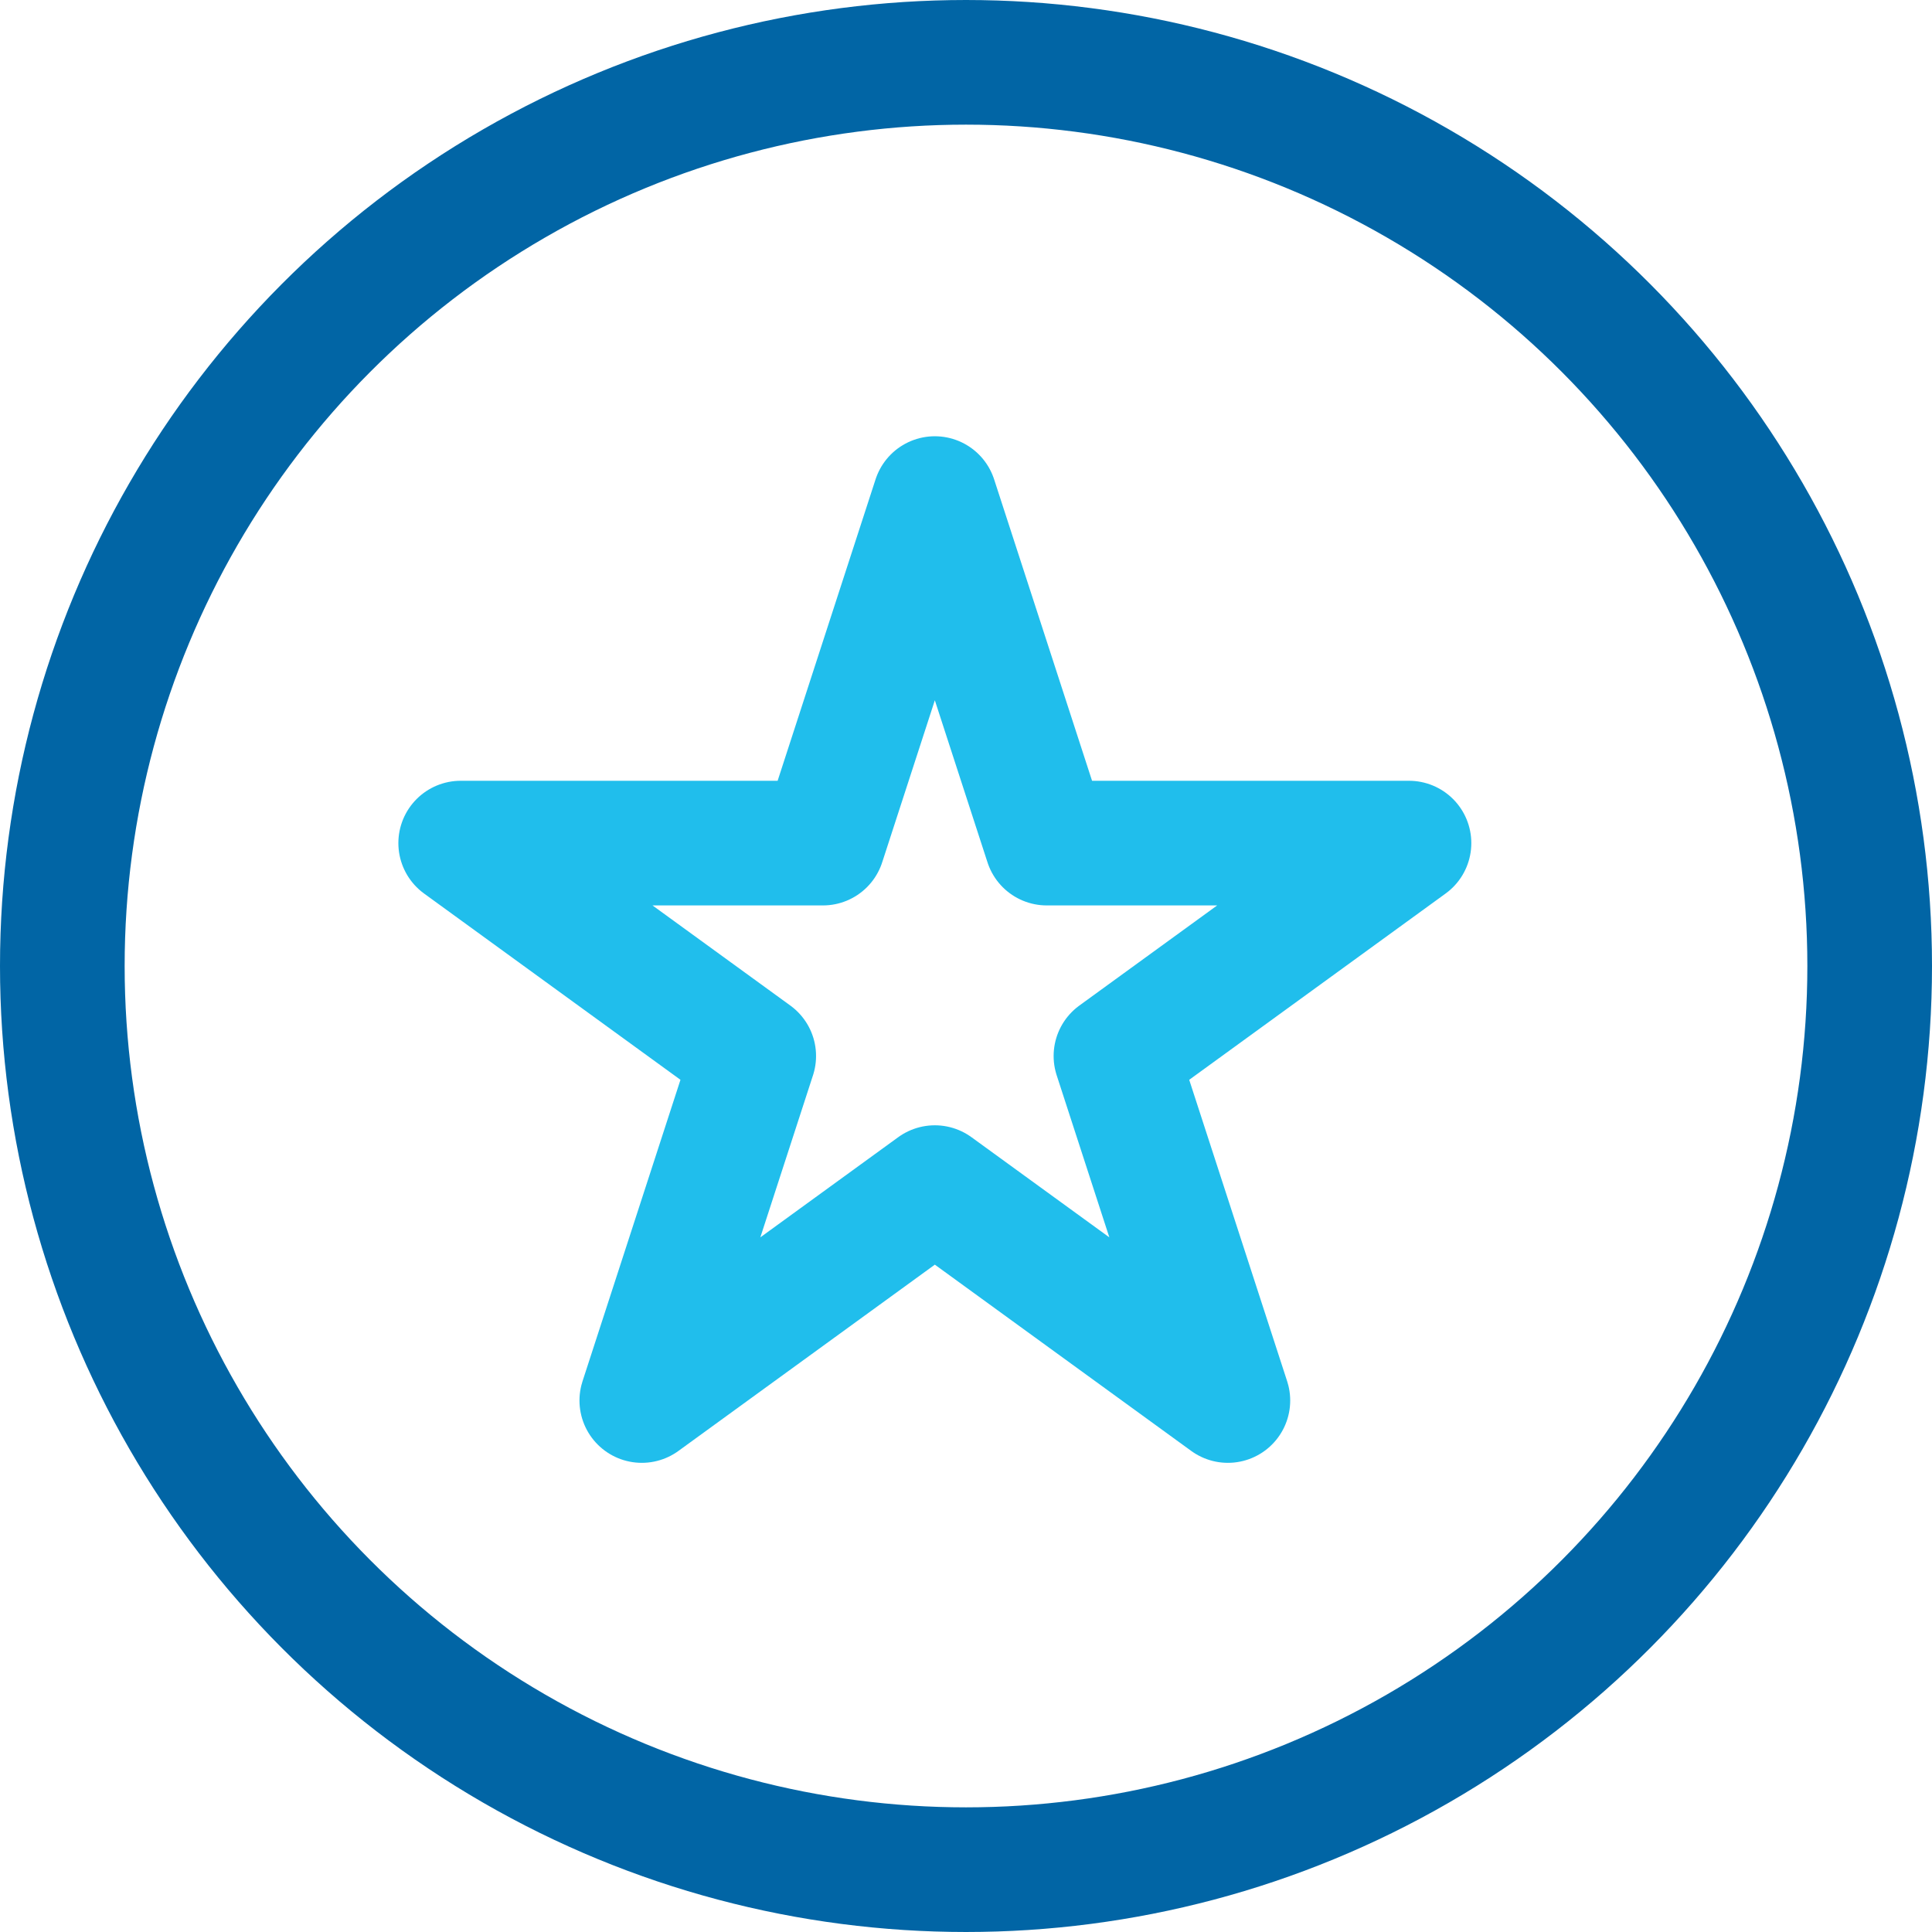 <svg width="31" height="31" viewBox="0 0 31 31" fill="none" xmlns="http://www.w3.org/2000/svg">
<path d="M15 8L16.796 13.528H22.608L17.906 16.944L19.702 22.472L15 19.056L10.298 22.472L12.094 16.944L7.392 13.528H13.204L15 8Z" stroke="#20BEEC" stroke-width="2" stroke-linejoin="round"/>
<circle cx="15.5" cy="15.5" r="14.5" stroke="#0165A5" stroke-width="2"/>
</svg>
